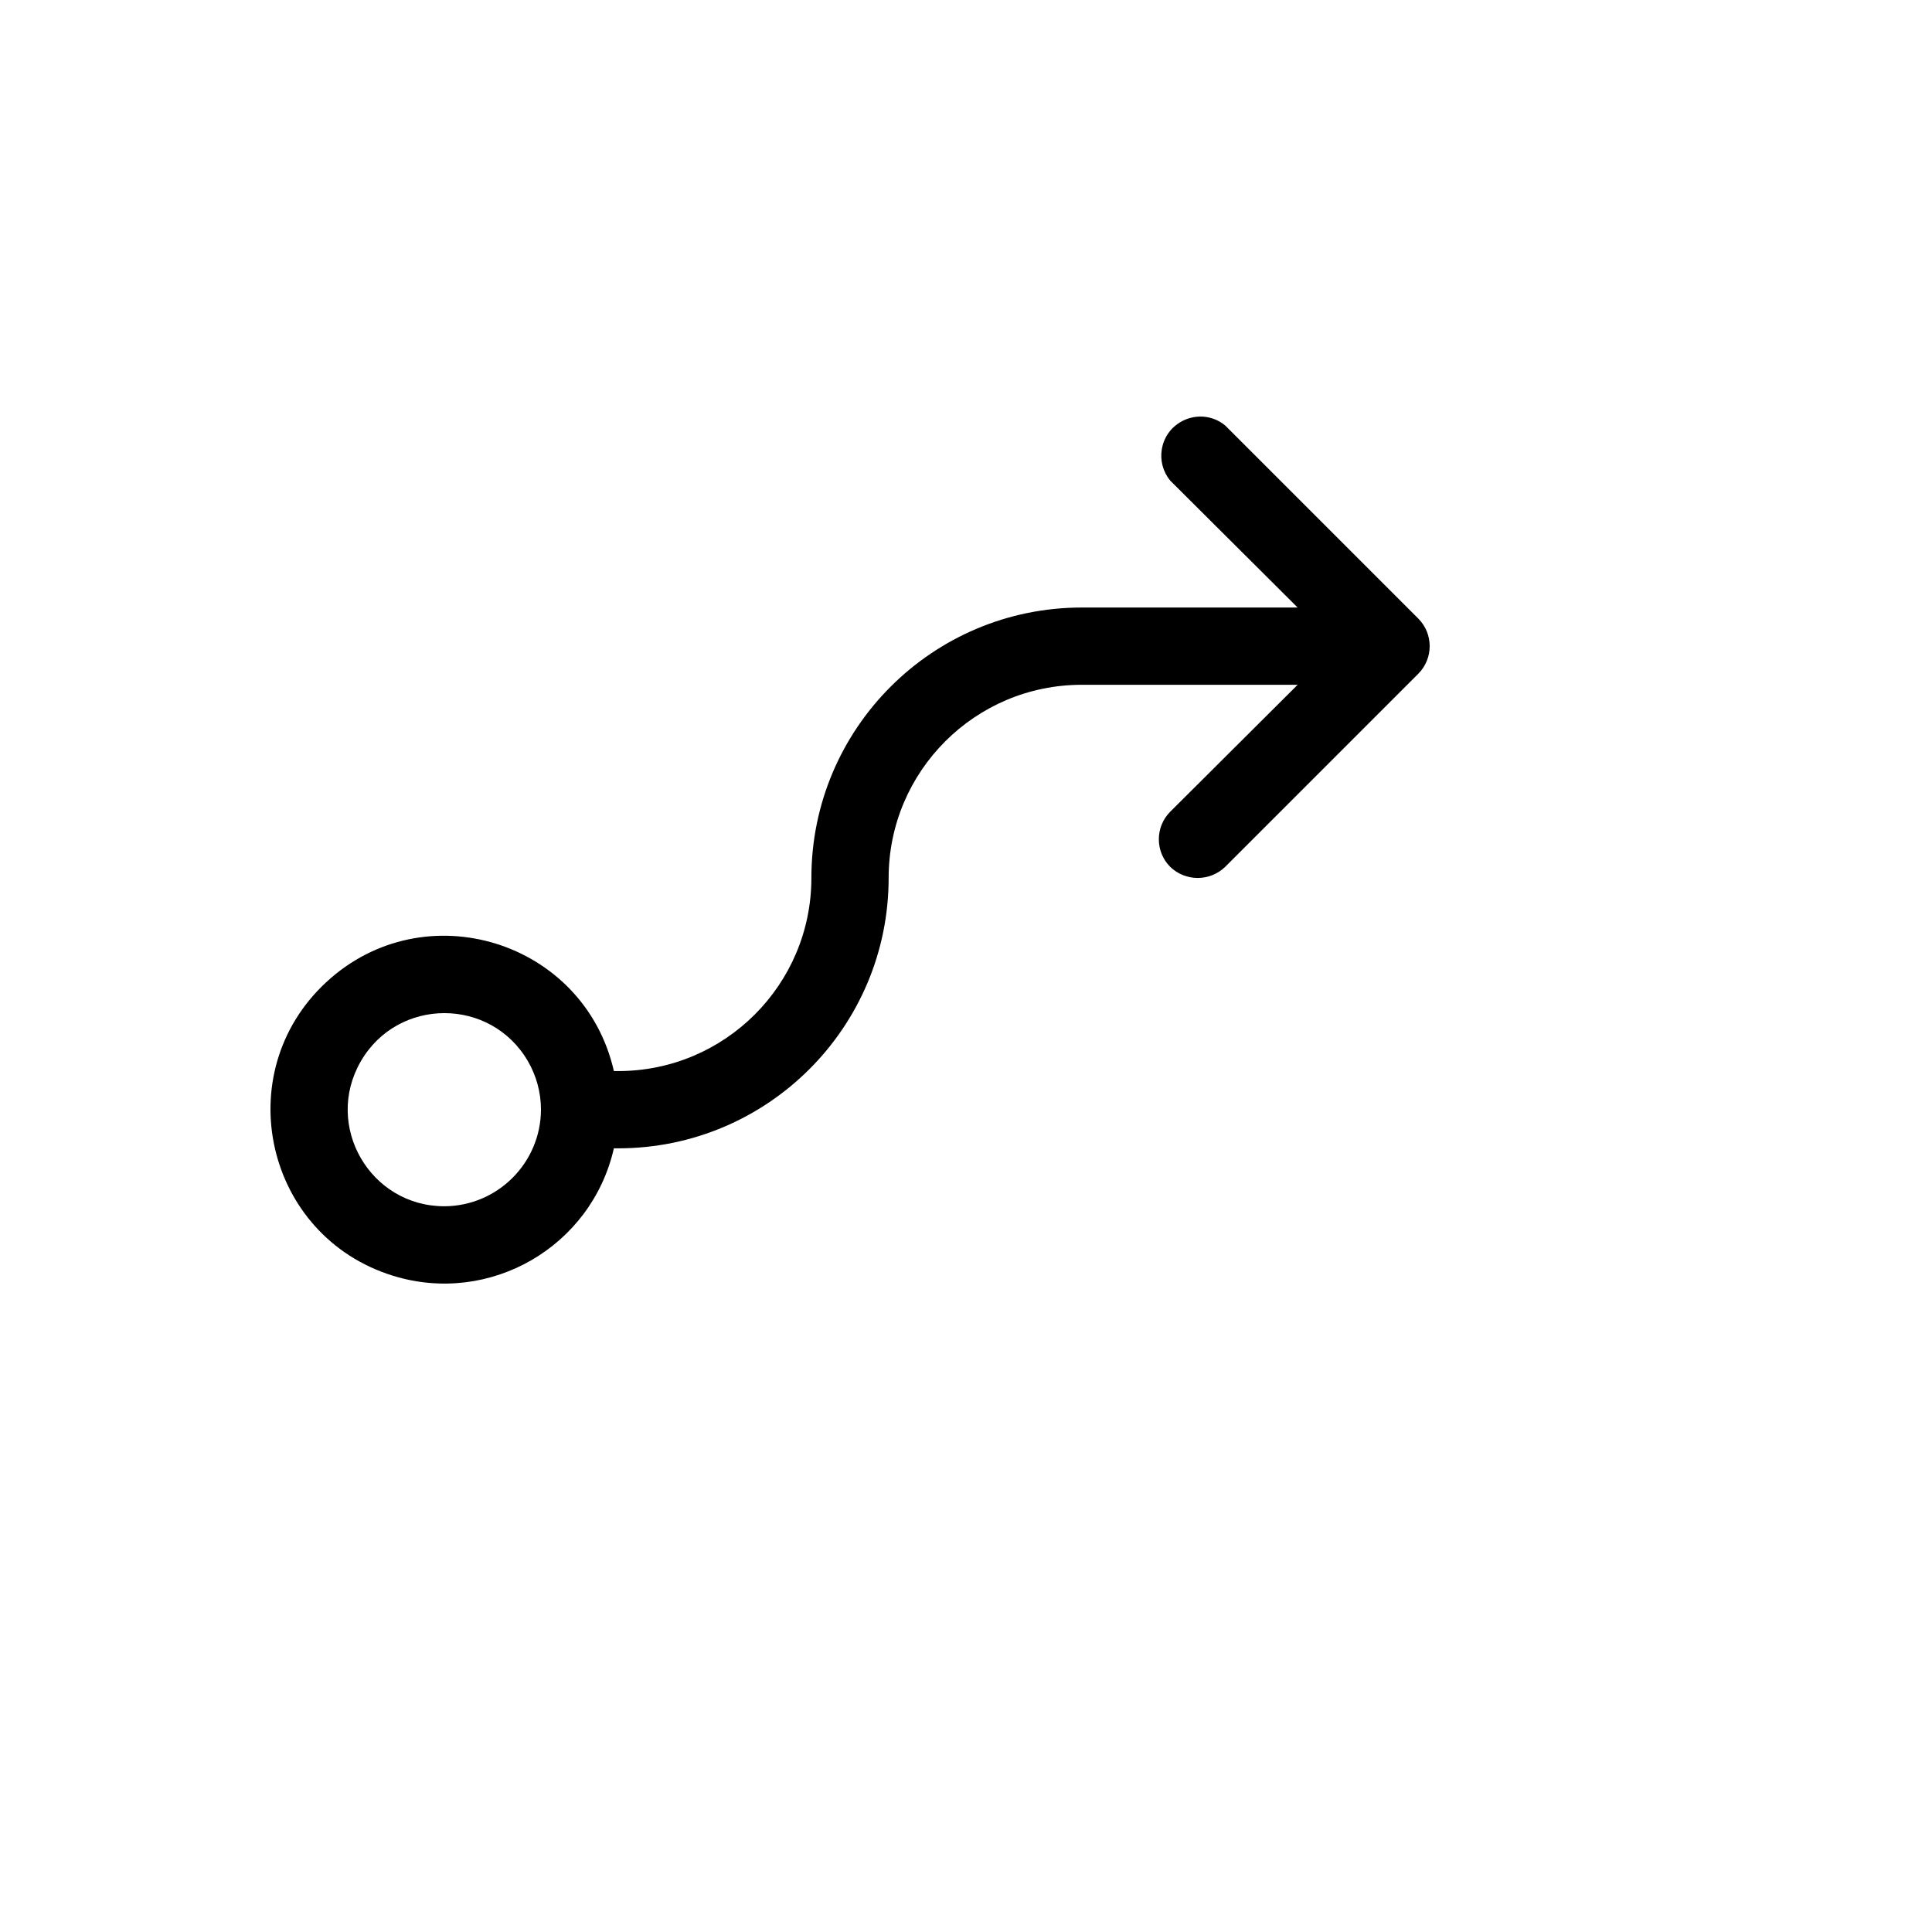 <svg xmlns="http://www.w3.org/2000/svg" version="1.1" xmlns:xlink="http://www.w3.org/1999/xlink" width="100%" height="100%" id="svgWorkerArea" viewBox="-25 -25 625 625" xmlns:idraw="https://idraw.muisca.co" style="background: white;"><defs id="defsdoc"><pattern id="patternBool" x="0" y="0" width="10" height="10" patternUnits="userSpaceOnUse" patternTransform="rotate(35)"><circle cx="5" cy="5" r="4" style="stroke: none;fill: #ff000070;"></circle></pattern></defs><g id="fileImp-571449978" class="cosito"><path id="pathImp-774728746" class="grouped" d="M433.837 175.128C433.837 175.128 371.353 112.647 371.353 112.647 363.824 106.468 352.429 110.756 350.842 120.365 350.248 123.96 351.233 127.637 353.545 130.454 353.545 130.454 394.784 171.535 394.784 171.535 394.784 171.535 324.959 171.535 324.959 171.535 276.646 171.535 237.481 210.698 237.481 259.009 237.481 293.516 209.506 321.49 174.997 321.49 174.997 321.49 173.591 321.49 173.591 321.49 163.971 279.284 112.268 263.319 80.525 292.752 48.782 322.186 60.807 374.944 102.17 387.716 133.44 397.371 166.319 378.39 173.591 346.482 173.591 346.482 174.997 346.482 174.997 346.482 223.31 346.482 262.475 307.319 262.475 259.009 262.475 224.501 290.45 196.528 324.959 196.528 324.959 196.528 394.784 196.528 394.784 196.528 394.784 196.528 353.545 237.609 353.545 237.609 348.661 242.54 348.661 250.485 353.545 255.416 358.51 260.217 366.388 260.217 371.353 255.416 371.353 255.416 433.837 192.935 433.837 192.935 438.721 188.004 438.721 180.059 433.837 175.128 433.837 175.128 433.837 175.128 433.837 175.128M118.762 365.226C94.712 365.226 79.68 339.193 91.705 318.366 103.73 297.539 133.793 297.539 145.818 318.366 148.56 323.115 150.004 328.502 150.004 333.986 149.918 351.204 135.981 365.141 118.762 365.226 118.762 365.226 118.762 365.226 118.762 365.226"></path></g></svg>